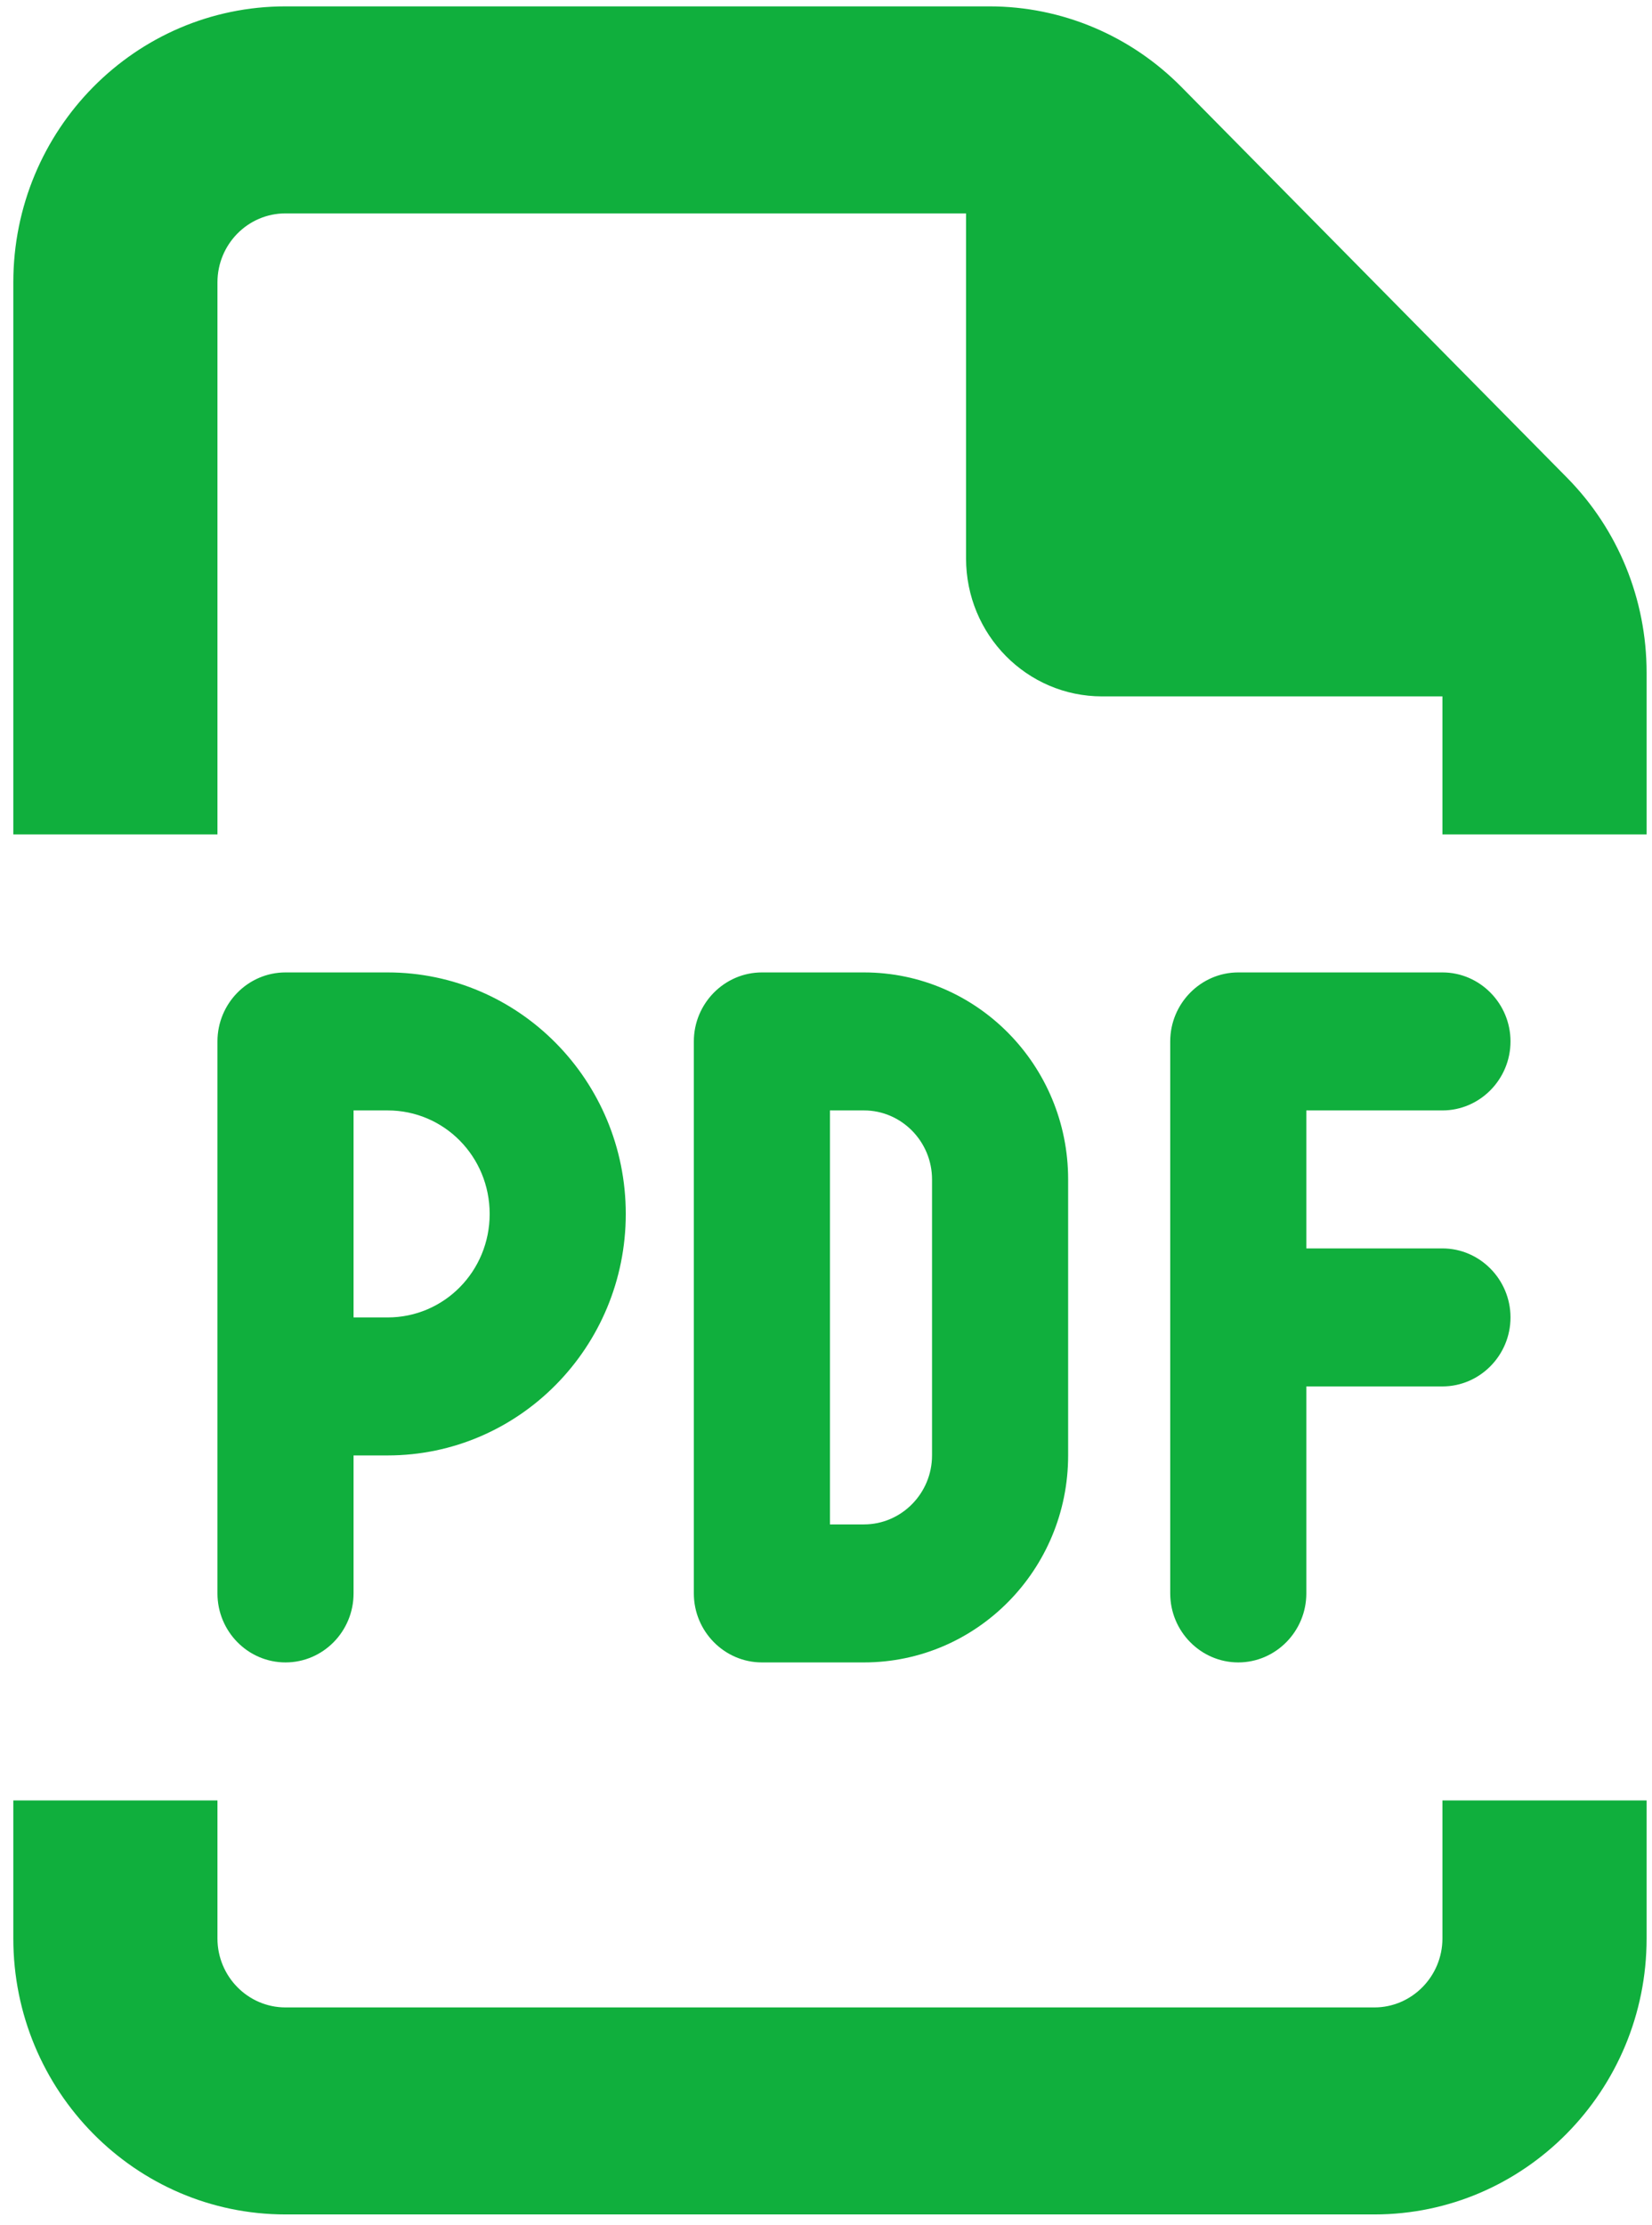 <?xml version="1.0" encoding="UTF-8"?> <svg xmlns="http://www.w3.org/2000/svg" width="49" height="66" viewBox="0 0 49 66" fill="none"> <path d="M40.766 59.54C41.876 59.54 42.784 58.62 42.784 57.494V53.401H48.84V57.494C48.84 62.009 45.219 65.68 40.766 65.68H8.469C4.009 65.68 0.395 62.009 0.395 57.494V53.401H6.45V57.494C6.45 58.62 7.353 59.54 8.469 59.54H40.766ZM32.691 20.655C30.458 20.655 28.654 18.826 28.654 16.562V6.329H8.469C7.353 6.329 6.45 7.245 6.45 8.376V24.748H0.395V8.376C0.395 3.854 4.009 0.189 8.469 0.189H29.348C31.493 0.189 33.537 1.052 35.05 2.588L46.481 14.17C47.995 15.705 48.84 17.777 48.84 19.952V24.748H42.784V20.655H32.691ZM11.497 28.842C15.395 28.842 18.561 32.052 18.561 36.005C18.561 39.957 15.395 43.168 11.497 43.168H10.487V47.261C10.487 48.387 9.584 49.307 8.469 49.307C7.353 49.307 6.45 48.387 6.45 47.261V30.888C6.45 29.763 7.353 28.842 8.469 28.842H11.497ZM14.524 36.005C14.524 34.303 13.175 32.935 11.497 32.935H10.487V39.075H11.497C13.175 39.075 14.524 37.706 14.524 36.005ZM20.58 30.888C20.58 29.763 21.488 28.842 22.599 28.842H25.626C28.97 28.842 31.682 31.592 31.682 34.981V43.168C31.682 46.557 28.97 49.307 25.626 49.307H22.599C21.488 49.307 20.58 48.387 20.58 47.261V30.888ZM24.617 45.214H25.626C26.737 45.214 27.645 44.293 27.645 43.168V34.981C27.645 33.856 26.737 32.935 25.626 32.935H24.617V45.214ZM42.784 28.842C43.894 28.842 44.803 29.763 44.803 30.888C44.803 32.014 43.894 32.935 42.784 32.935H38.747V37.028H42.784C43.894 37.028 44.803 37.949 44.803 39.075C44.803 40.2 43.894 41.121 42.784 41.121H38.747V47.261C38.747 48.387 37.839 49.307 36.728 49.307C35.618 49.307 34.71 48.387 34.71 47.261V30.888C34.71 29.763 35.618 28.842 36.728 28.842H42.784Z" fill="#10AF3D"></path> </svg> 